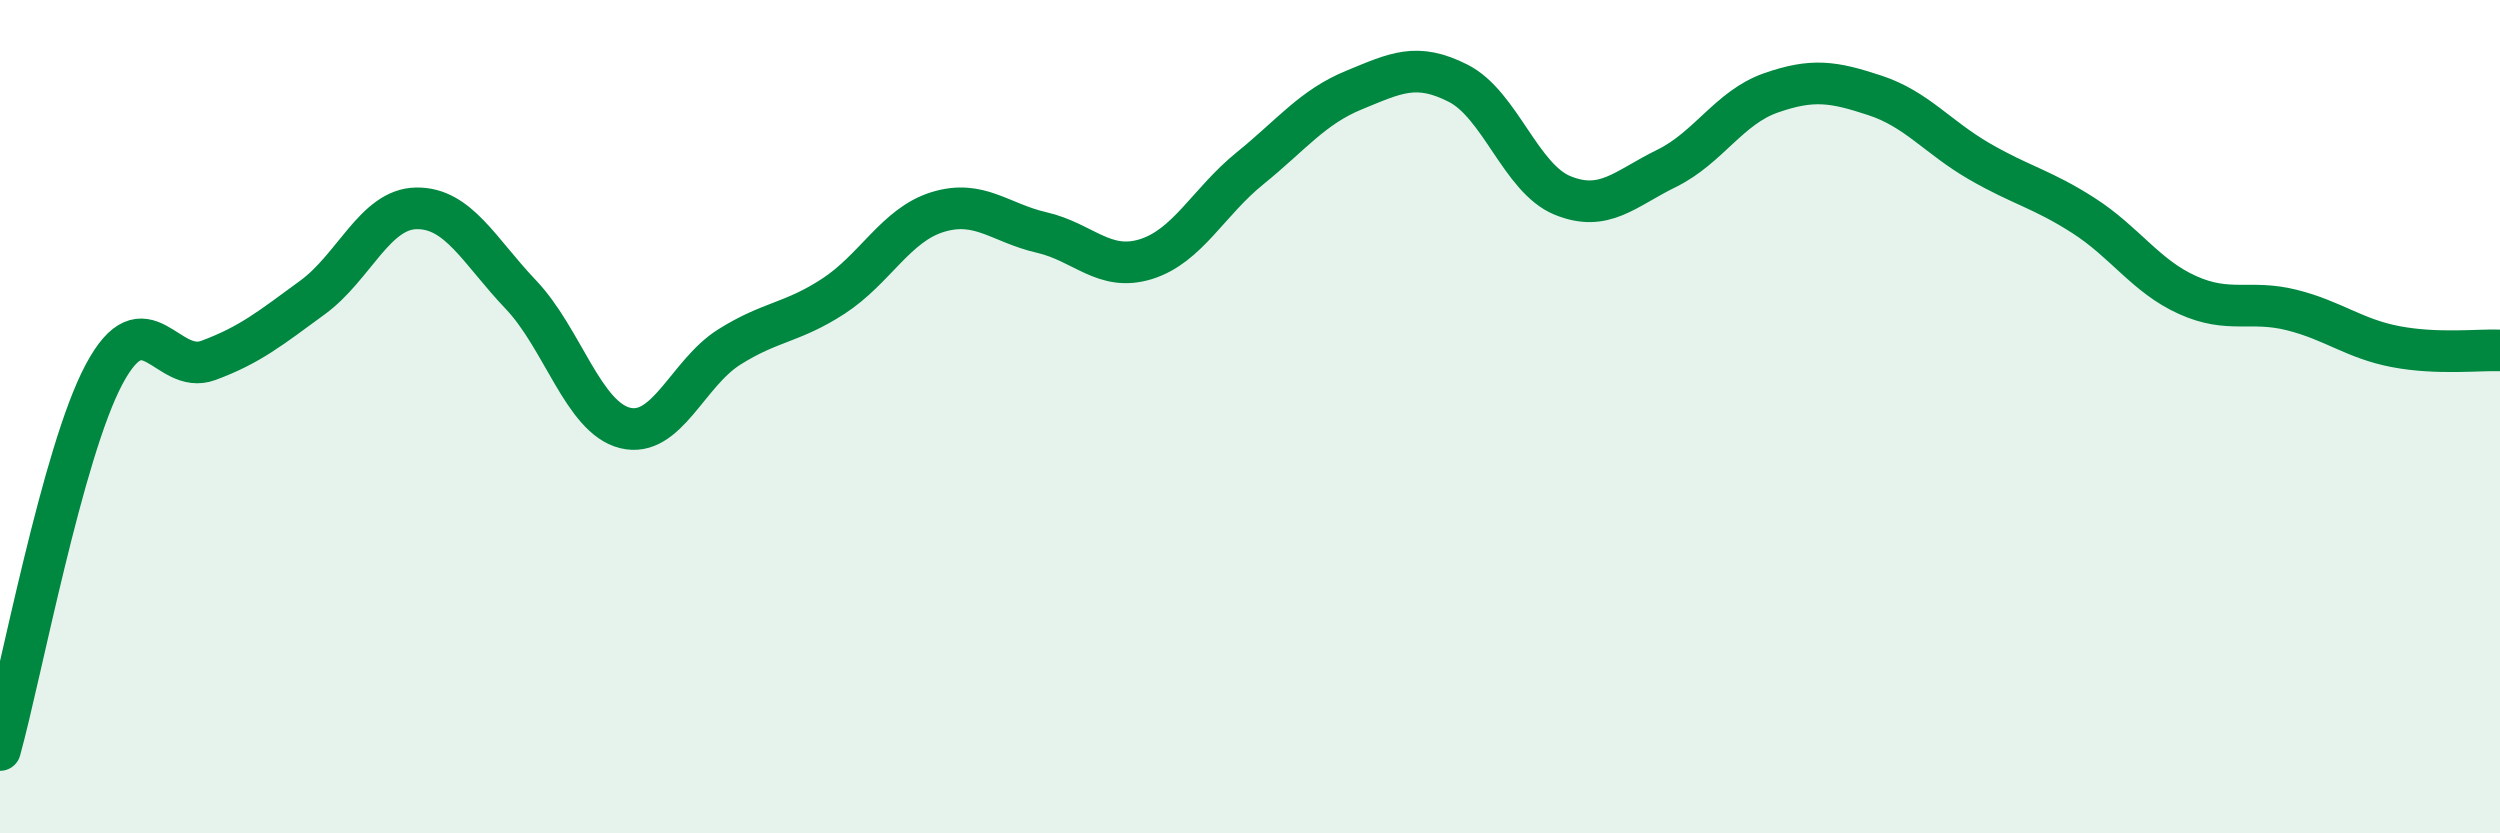 
    <svg width="60" height="20" viewBox="0 0 60 20" xmlns="http://www.w3.org/2000/svg">
      <path
        d="M 0,18 C 0.5,16.2 1.5,10.85 2.5,8.98 C 3.5,7.11 4,9.02 5,8.65 C 6,8.28 6.5,7.87 7.5,7.14 C 8.5,6.41 9,5.01 10,5 C 11,4.99 11.5,6.02 12.5,7.07 C 13.5,8.12 14,10.02 15,10.27 C 16,10.52 16.5,8.96 17.5,8.33 C 18.5,7.7 19,7.76 20,7.11 C 21,6.46 21.5,5.4 22.5,5.09 C 23.5,4.78 24,5.35 25,5.58 C 26,5.81 26.5,6.53 27.5,6.22 C 28.5,5.91 29,4.85 30,4.04 C 31,3.23 31.5,2.57 32.5,2.16 C 33.5,1.75 34,1.49 35,2 C 36,2.51 36.5,4.28 37.5,4.69 C 38.5,5.1 39,4.53 40,4.04 C 41,3.55 41.5,2.58 42.5,2.23 C 43.5,1.88 44,1.96 45,2.29 C 46,2.62 46.5,3.29 47.5,3.87 C 48.5,4.45 49,4.53 50,5.17 C 51,5.81 51.5,6.63 52.5,7.08 C 53.5,7.53 54,7.19 55,7.44 C 56,7.69 56.5,8.13 57.5,8.32 C 58.5,8.51 59.5,8.39 60,8.41L60 20L0 20Z"
        fill="#008740"
        opacity="0.1"
        stroke-linecap="round"
        stroke-linejoin="round"
      />
      <path
        d="M 0,18 C 0.5,16.2 1.5,10.85 2.5,8.98 C 3.5,7.11 4,9.02 5,8.65 C 6,8.28 6.5,7.87 7.5,7.14 C 8.5,6.41 9,5.01 10,5 C 11,4.99 11.5,6.02 12.5,7.07 C 13.5,8.12 14,10.02 15,10.27 C 16,10.52 16.5,8.96 17.5,8.33 C 18.5,7.7 19,7.76 20,7.11 C 21,6.46 21.5,5.4 22.5,5.09 C 23.5,4.78 24,5.35 25,5.58 C 26,5.81 26.5,6.53 27.5,6.22 C 28.5,5.91 29,4.85 30,4.04 C 31,3.23 31.5,2.57 32.5,2.16 C 33.5,1.75 34,1.49 35,2 C 36,2.51 36.5,4.28 37.5,4.69 C 38.5,5.1 39,4.53 40,4.04 C 41,3.55 41.5,2.58 42.5,2.23 C 43.5,1.88 44,1.96 45,2.29 C 46,2.62 46.5,3.29 47.5,3.87 C 48.5,4.45 49,4.53 50,5.17 C 51,5.81 51.5,6.63 52.5,7.08 C 53.5,7.53 54,7.19 55,7.44 C 56,7.69 56.5,8.13 57.5,8.32 C 58.5,8.51 59.5,8.39 60,8.41"
        stroke="#008740"
        stroke-width="1"
        fill="none"
        stroke-linecap="round"
        stroke-linejoin="round"
      />
    </svg>
  